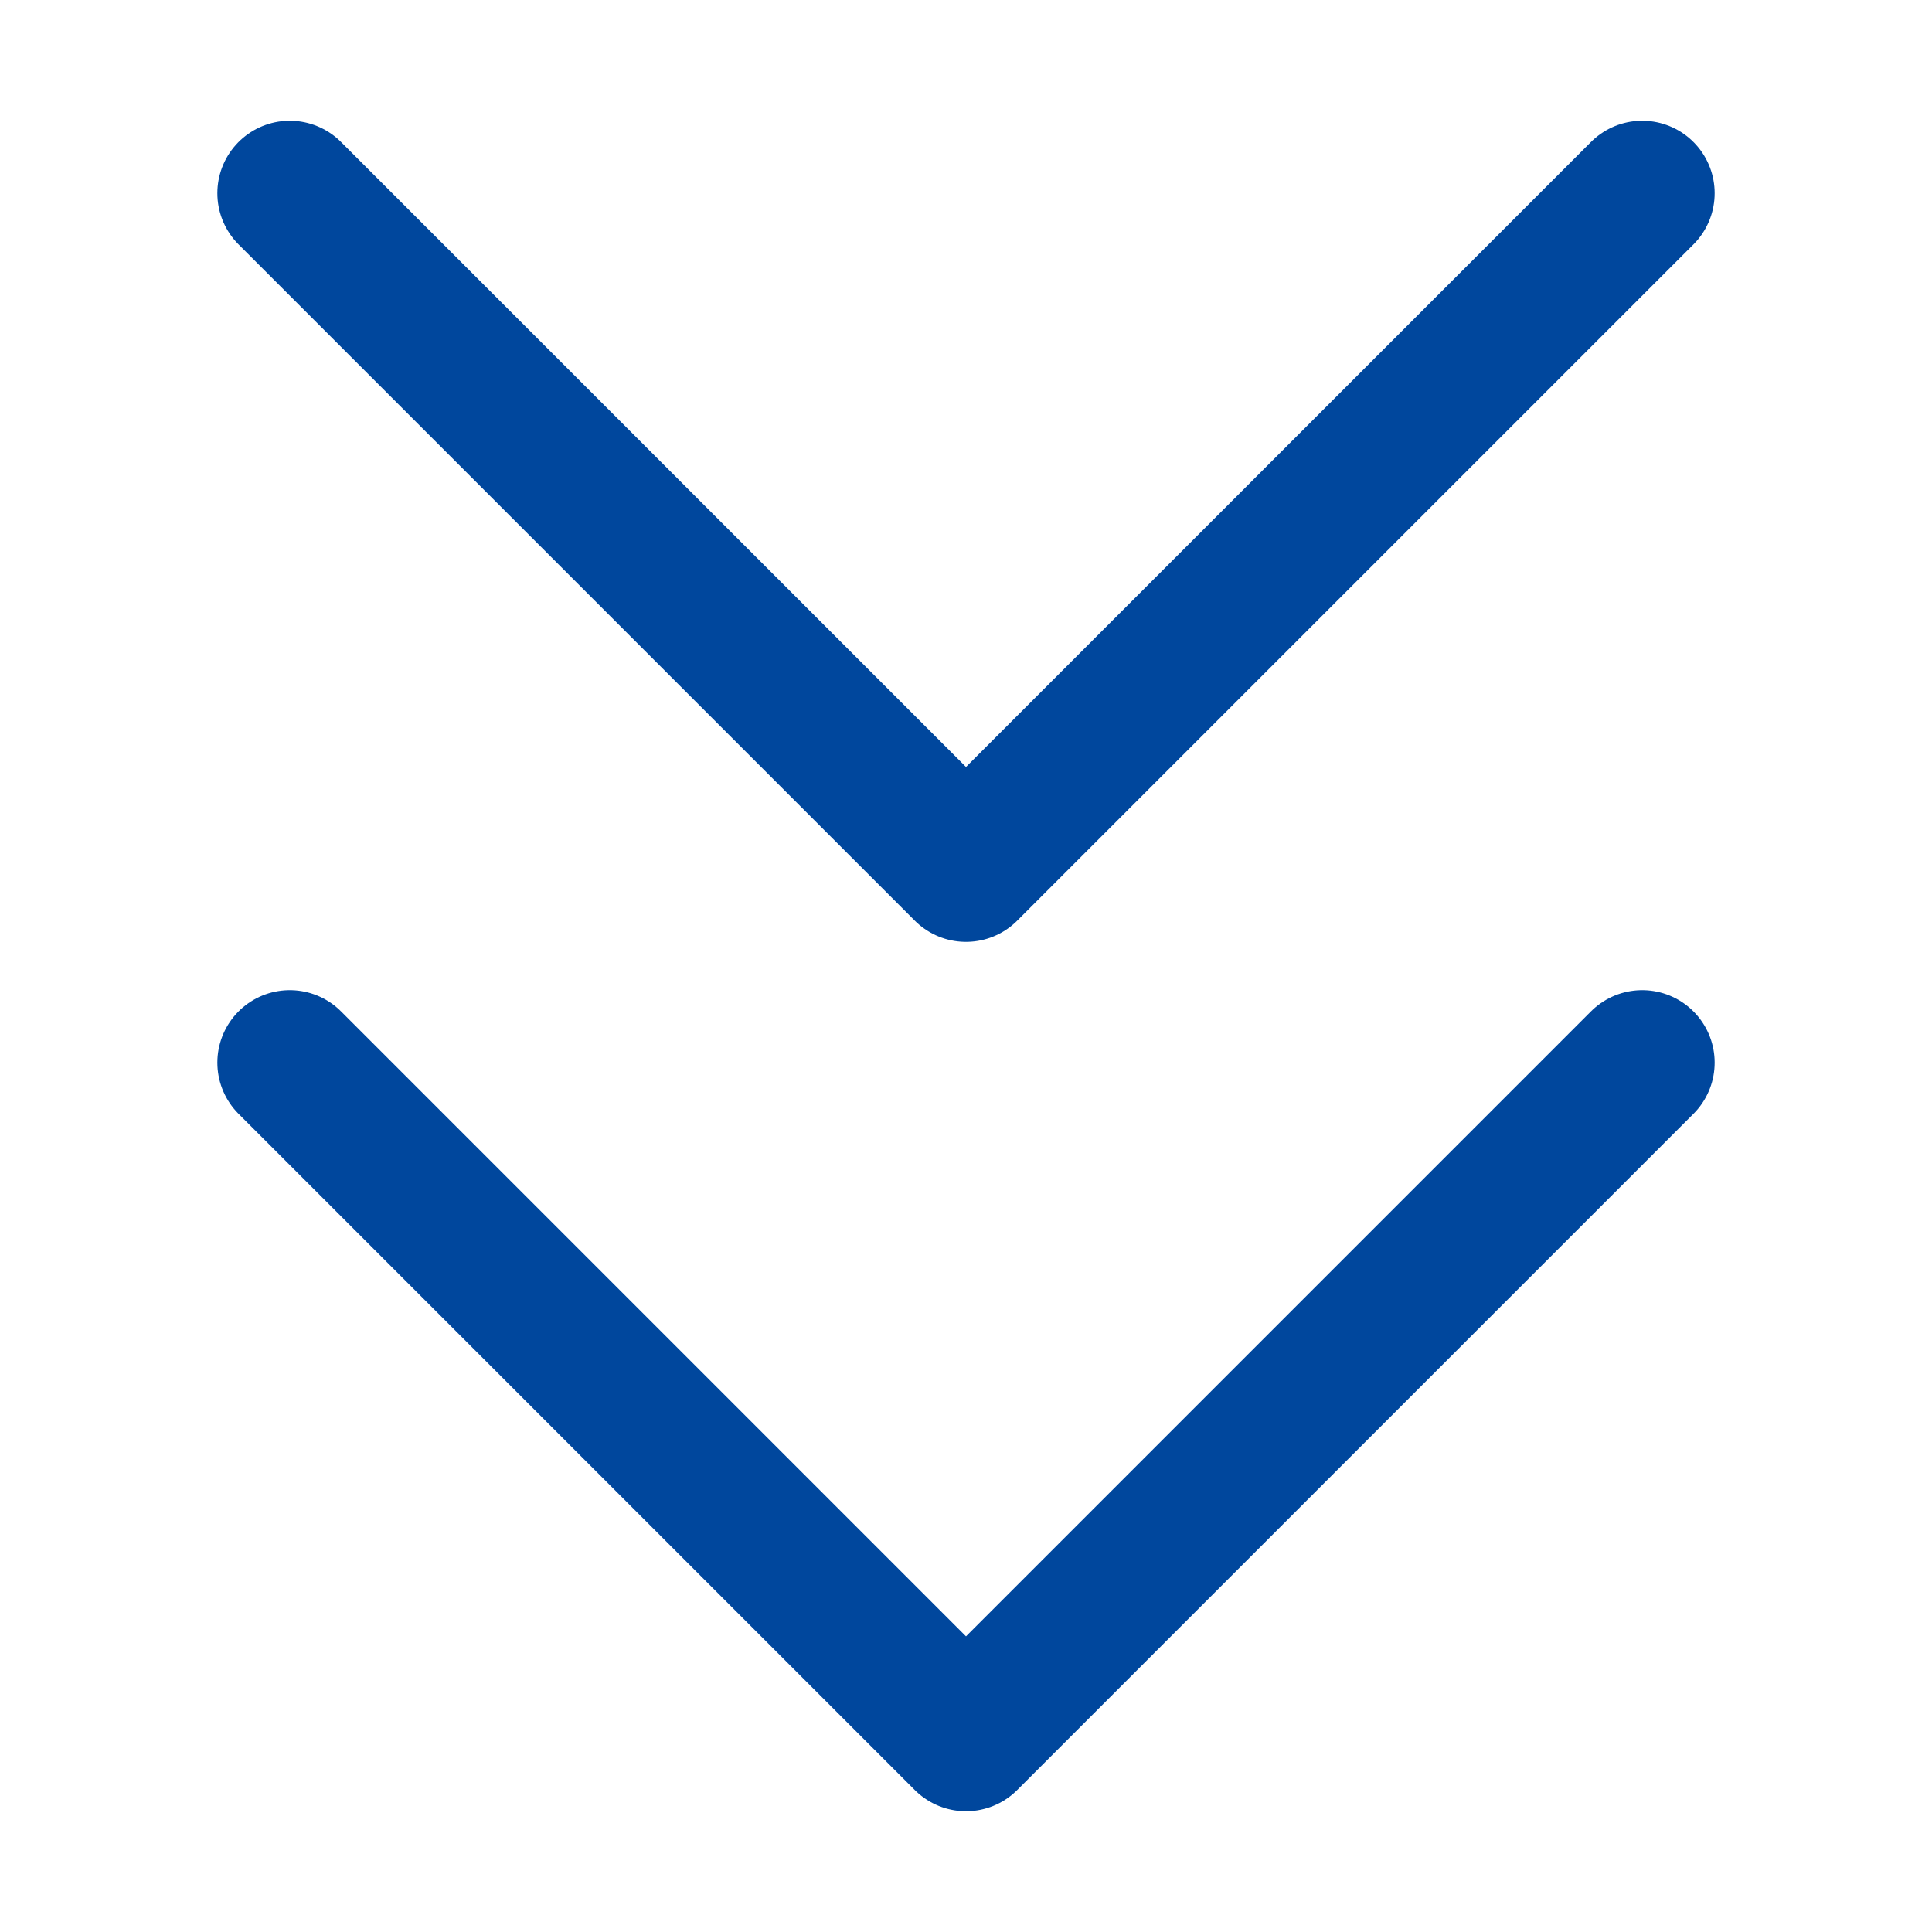 <svg width="40" height="40" viewBox="0 0 40 40" fill="none" xmlns="http://www.w3.org/2000/svg">
<g id="136_arr_hoso">
<path id="Vector" d="M34 22L20 36L6 22" stroke="#00479D" stroke-width="3" stroke-linecap="round" stroke-linejoin="round"/>
<path id="Vector_2" d="M34 4L20 18L6 4" stroke="#00479D" stroke-width="3" stroke-linecap="round" stroke-linejoin="round"/>
</g>
</svg>
